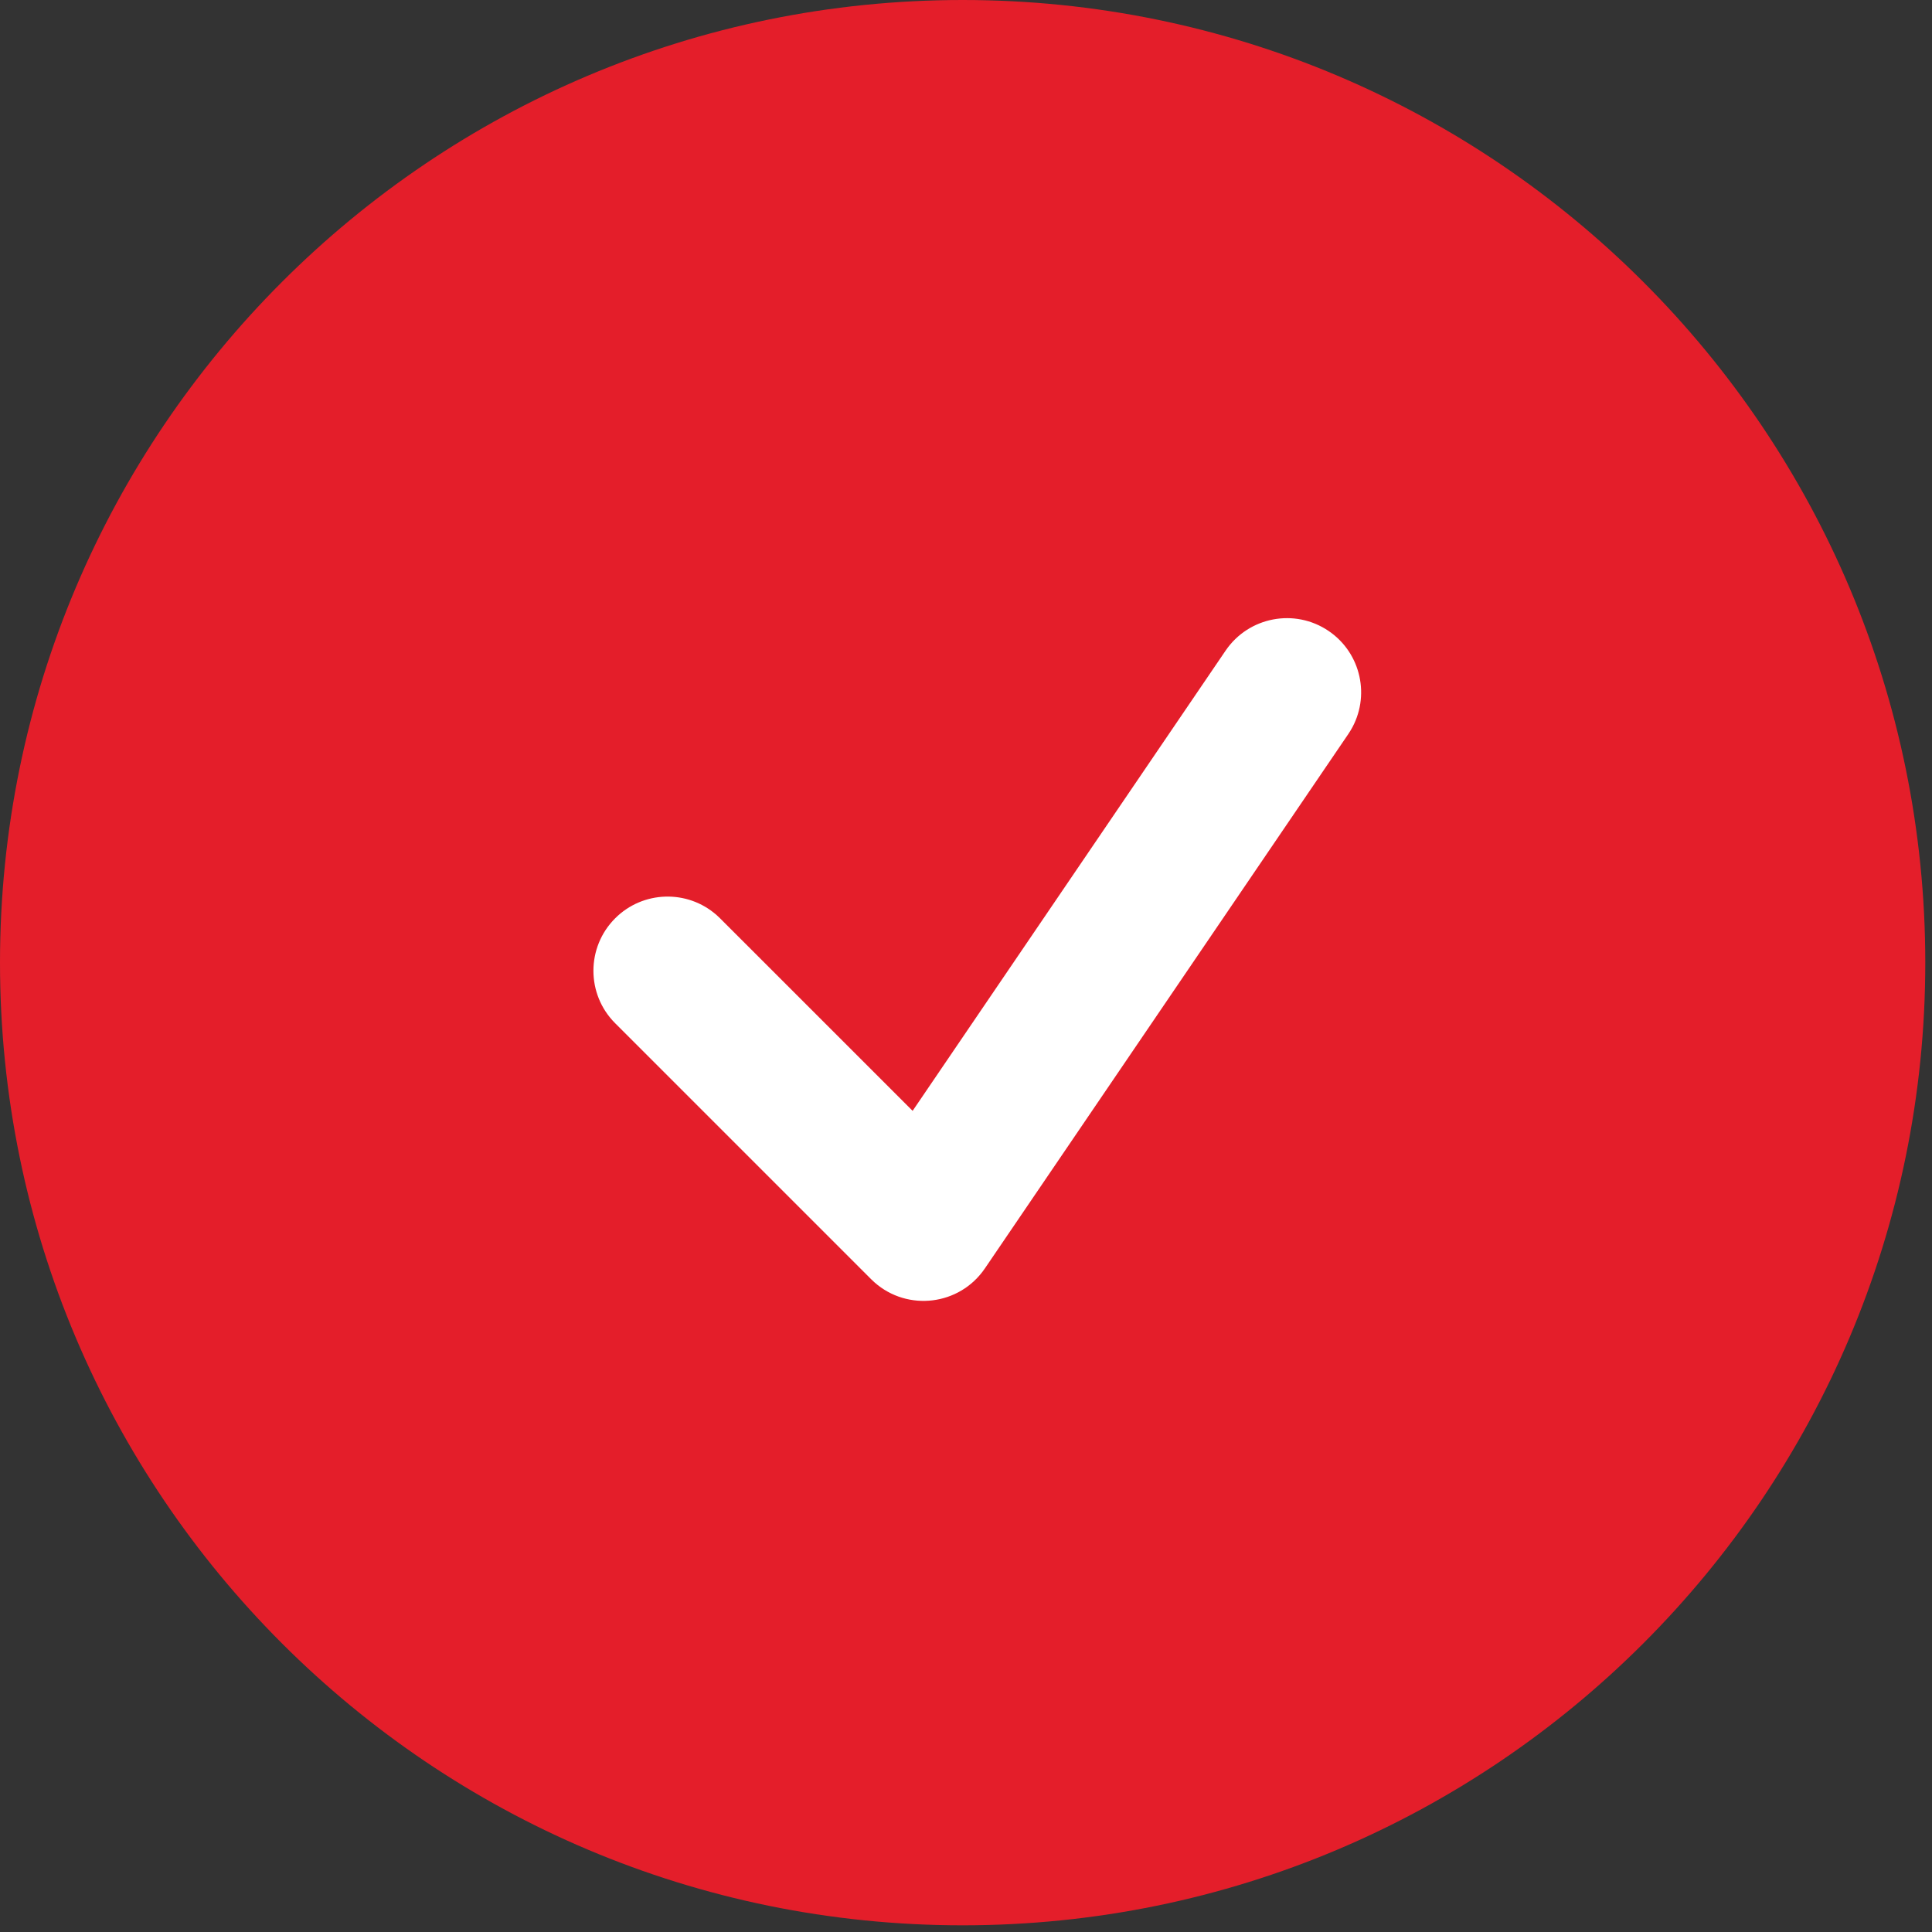 <?xml version="1.0" encoding="UTF-8"?>
<svg width="78px" height="78px" viewBox="0 0 78 78" version="1.1" xmlns="http://www.w3.org/2000/svg" xmlns:xlink="http://www.w3.org/1999/xlink">
    <rect x="0" y="0" width="78" height="78" fill="#333333" stroke="none"/>
    <title>icon-red</title>
    <g id="Desktop" stroke="none" stroke-width="1" fill="none" fill-rule="evenodd">
        <g id="003---Customers---MyCoke" transform="translate(-695, -1879)" fill-rule="nonzero">
            <g id="Features" transform="translate(286, 596.576)">
                <g id="Icons" transform="translate(0, 652.424)">
                    <g id="icon-red" transform="translate(409, 630)">
                        <path d="M38.865,77.73 C17.4,77.73 0,60.33 0,38.865 C0,17.401 17.4,0 38.865,0 C60.329,0 77.729,17.401 77.729,38.865 C77.729,60.33 60.329,77.73 38.865,77.73 Z" id="Fill-255" fill="#E41E2A"></path>
                        <g id="Icon-/-Bottle" transform="translate(11.979, 10.981)" fill="#FFFFFF">
                            <path d="M37.502,15.286 C38.433,13.919 40.295,13.564 41.663,14.494 C42.98,15.39 43.358,17.15 42.553,18.501 L42.455,18.655 L27.783,40.229 C26.763,41.728 24.668,41.975 23.33,40.794 L23.189,40.662 L12.856,30.329 C11.687,29.16 11.687,27.264 12.856,26.094 C13.979,24.971 15.771,24.926 16.948,25.959 L17.092,26.094 L24.866,33.867 L37.502,15.286 Z" id="Path-2"></path>
                        </g>
                    </g>
                </g>
            </g>
        </g>
    </g>
</svg>